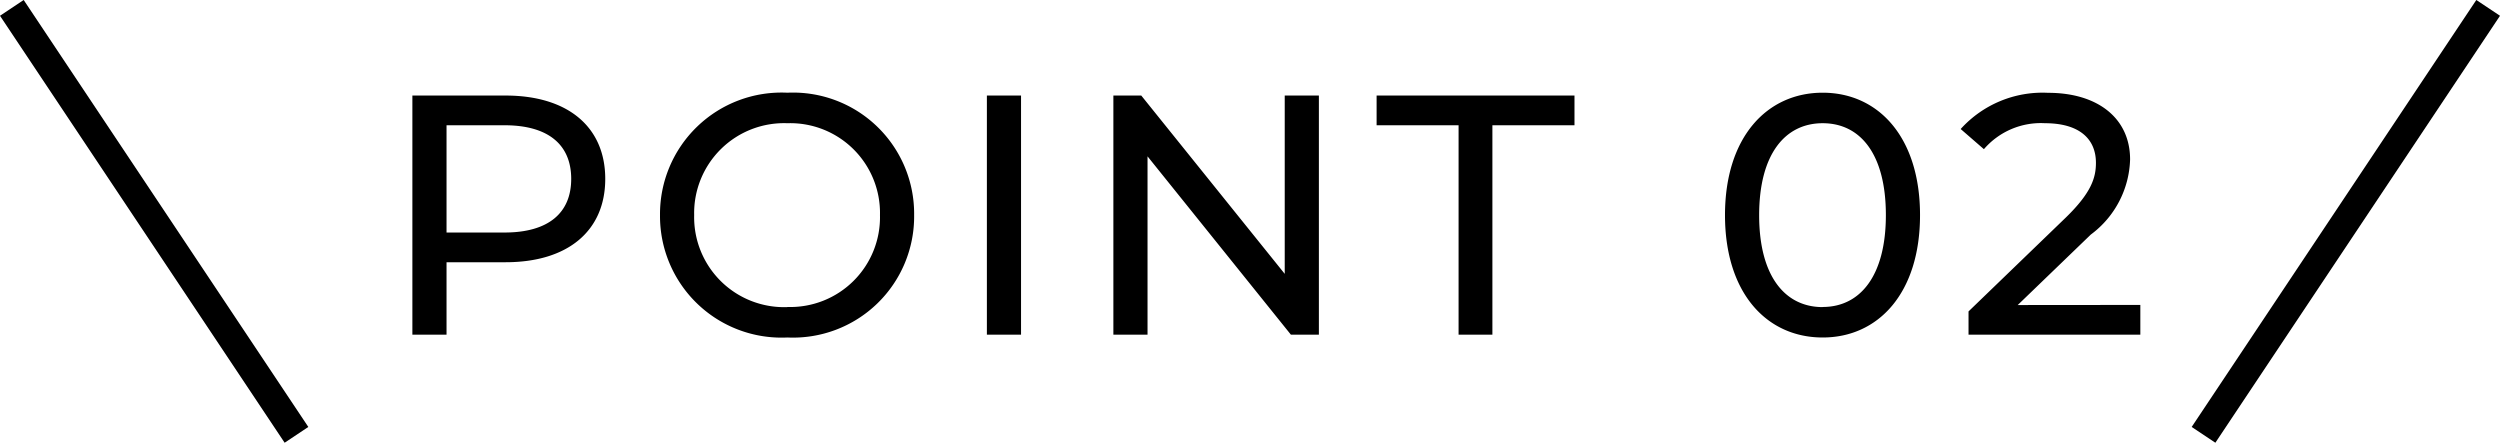 <svg xmlns="http://www.w3.org/2000/svg" width="87.832" height="15.555" viewBox="0 0 87.832 15.555">
  <g id="グループ_15684" data-name="グループ 15684" transform="translate(-143.584 -10546.85)">
    <path id="パス_5729" data-name="パス 5729" d="M-26.652-8.4h-3.276V0h1.2V-2.544h2.076c2.184,0,3.5-1.1,3.5-2.928S-24.468-8.4-26.652-8.4Zm-.036,4.812h-2.04V-7.356h2.04c1.536,0,2.34.684,2.34,1.884S-25.152-3.588-26.688-3.588ZM-16.752.1A4.256,4.256,0,0,0-12.3-4.2a4.256,4.256,0,0,0-4.452-4.3,4.269,4.269,0,0,0-4.476,4.3A4.269,4.269,0,0,0-16.752.1Zm0-1.068A3.16,3.16,0,0,1-20.028-4.2a3.16,3.16,0,0,1,3.276-3.228A3.154,3.154,0,0,1-13.5-4.2,3.154,3.154,0,0,1-16.752-.972ZM-9.744,0h1.2V-8.4h-1.2ZM.72-8.4v6.264L-4.32-8.4H-5.3V0h1.2V-6.264L.936,0H1.92V-8.4ZM6.828,0H8.016V-7.356H10.9V-8.4H3.948v1.044h2.88ZM19.62.1c1.956,0,3.42-1.56,3.42-4.3s-1.464-4.3-3.42-4.3-3.432,1.56-3.432,4.3S17.652.1,19.62.1Zm0-1.068c-1.32,0-2.232-1.08-2.232-3.228S18.3-7.428,19.62-7.428s2.22,1.08,2.22,3.228S20.928-.972,19.62-.972Zm6.852-.072L29.04-3.516a3.4,3.4,0,0,0,1.38-2.64c0-1.44-1.128-2.34-2.88-2.34a3.873,3.873,0,0,0-3.072,1.272l.816.708a2.639,2.639,0,0,1,2.148-.912c1.176,0,1.788.528,1.788,1.392,0,.528-.168,1.056-1.056,1.92l-3.42,3.3V0H30.78V-1.044Z" transform="translate(188 10558.607)"/>
    <path id="パス_5730" data-name="パス 5730" d="M0,0,10,15" transform="translate(144 10547.127)" fill="none" stroke="#000" stroke-width="1"/>
    <path id="パス_5731" data-name="パス 5731" d="M10,0,0,15" transform="translate(221 10547.127)" fill="none" stroke="#000" stroke-width="1"/>
  </g>
</svg>
